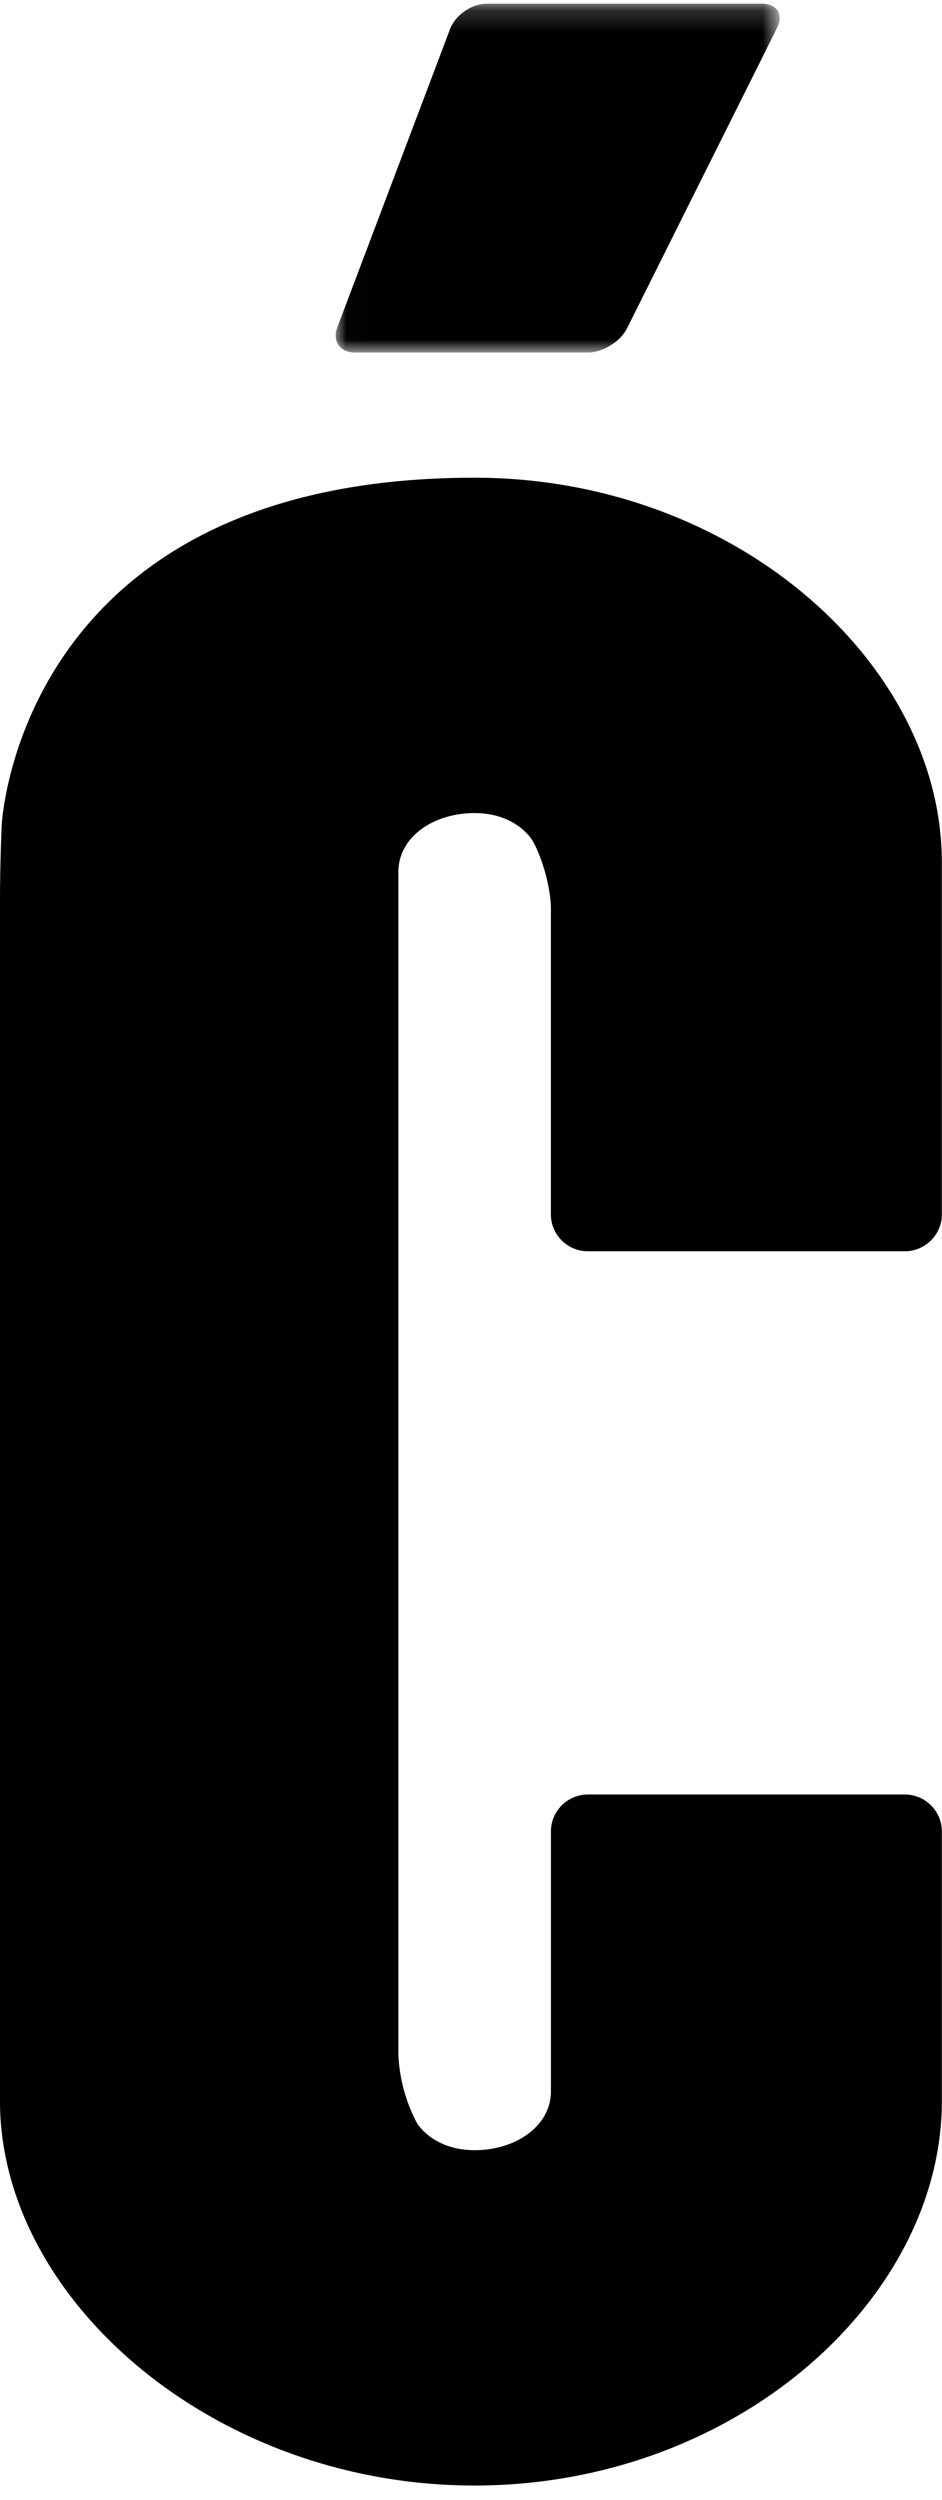 <?xml version="1.0" encoding="UTF-8"?> <svg xmlns="http://www.w3.org/2000/svg" xmlns:xlink="http://www.w3.org/1999/xlink" width="43" height="114" viewBox="0 0 43 114"><defs><path id="A" d="M20.284.169H.02v15.906h20.264V.169z"></path></defs><g fill="none" fill-rule="evenodd"><path d="M21.663 113.342C9.768 113.342 0 104.859 0 95.81V40.993c0-.923.036-2.435.078-3.358 0 0 .725-15.851 21.584-15.851 11.898 0 21.33 8.483 21.33 17.528v16.07c0 .923-.76 1.676-1.691 1.676H26.833c-.929 0-1.686-.753-1.686-1.676V41.438c0-.923-.385-2.333-.854-3.129 0 0-.72-1.232-2.631-1.232s-3.477 1.114-3.477 2.679v53.932a7.34 7.34 0 0 0 .85 3.129s.721 1.232 2.628 1.232 3.485-1.118 3.485-2.683V83.511a1.69 1.69 0 0 1 1.686-1.681h14.468c.931 0 1.691.759 1.691 1.681V95.81c0 9.049-9.432 17.532-21.33 17.532h0z" fill="#000"></path><g transform="translate(15.305)"><mask id="B" fill="#fff"><use xlink:href="#A"></use></mask><path d="M.894 16.075c-.679 0-1.04-.517-.801-1.15L5.241 1.32C5.48.687 6.231.169 6.911.169h12.571c.68 0 .988.495.685 1.101l-6.851 13.705c-.303.605-1.107 1.1-1.786 1.1H.894z" fill="#000" mask="url(#B)"></path></g></g></svg> 